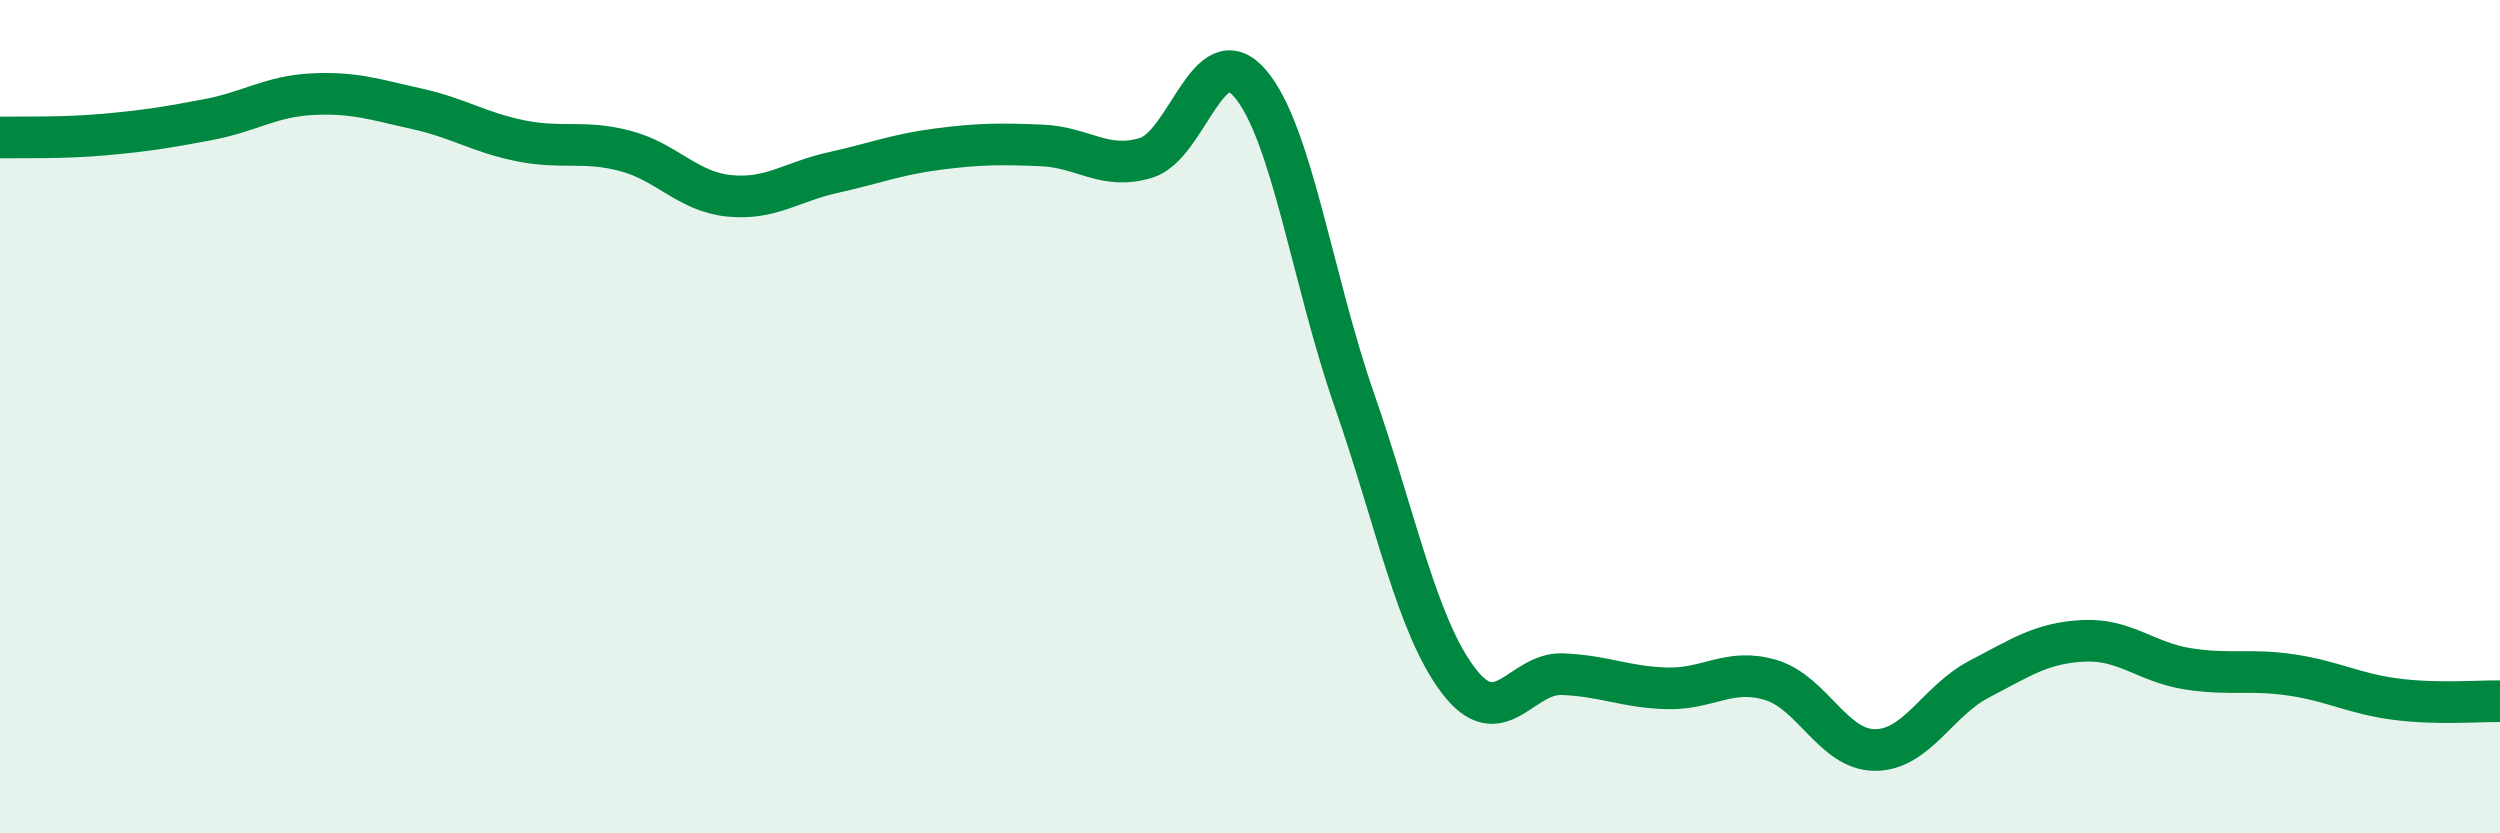
    <svg width="60" height="20" viewBox="0 0 60 20" xmlns="http://www.w3.org/2000/svg">
      <path
        d="M 0,3.3 C 0.5,3.29 1.5,3.32 2.5,3.23 C 3.5,3.14 4,3.06 5,2.87 C 6,2.68 6.5,2.31 7.5,2.26 C 8.5,2.21 9,2.39 10,2.61 C 11,2.83 11.5,3.18 12.5,3.38 C 13.5,3.58 14,3.36 15,3.62 C 16,3.88 16.5,4.6 17.5,4.7 C 18.5,4.8 19,4.36 20,4.14 C 21,3.92 21.5,3.71 22.5,3.58 C 23.5,3.45 24,3.45 25,3.49 C 26,3.53 26.5,4.09 27.5,3.79 C 28.5,3.49 29,0.84 30,2 C 31,3.16 31.5,6.72 32.5,9.59 C 33.5,12.46 34,15.01 35,16.33 C 36,17.65 36.5,16.14 37.5,16.18 C 38.5,16.22 39,16.49 40,16.52 C 41,16.55 41.5,16.02 42.5,16.32 C 43.5,16.62 44,18 45,18 C 46,18 46.5,16.82 47.5,16.3 C 48.5,15.78 49,15.43 50,15.38 C 51,15.33 51.5,15.89 52.5,16.05 C 53.5,16.21 54,16.05 55,16.2 C 56,16.35 56.5,16.65 57.5,16.78 C 58.5,16.91 59.5,16.82 60,16.83L60 20L0 20Z"
        fill="#008740"
        opacity="0.1"
        stroke-linecap="round"
        stroke-linejoin="round"
      />
      <path
        d="M 0,3.3 C 0.5,3.29 1.5,3.32 2.5,3.23 C 3.5,3.14 4,3.06 5,2.87 C 6,2.68 6.5,2.31 7.5,2.26 C 8.5,2.21 9,2.39 10,2.61 C 11,2.83 11.5,3.18 12.5,3.38 C 13.5,3.58 14,3.36 15,3.62 C 16,3.88 16.5,4.6 17.5,4.7 C 18.5,4.8 19,4.36 20,4.14 C 21,3.92 21.5,3.71 22.5,3.58 C 23.5,3.45 24,3.45 25,3.49 C 26,3.53 26.5,4.09 27.5,3.79 C 28.5,3.49 29,0.84 30,2 C 31,3.16 31.5,6.72 32.5,9.59 C 33.5,12.46 34,15.01 35,16.33 C 36,17.65 36.5,16.14 37.5,16.18 C 38.5,16.22 39,16.49 40,16.52 C 41,16.55 41.5,16.02 42.5,16.32 C 43.5,16.62 44,18 45,18 C 46,18 46.5,16.82 47.5,16.3 C 48.5,15.78 49,15.43 50,15.38 C 51,15.33 51.5,15.89 52.5,16.05 C 53.5,16.21 54,16.05 55,16.2 C 56,16.35 56.5,16.65 57.5,16.78 C 58.5,16.91 59.5,16.82 60,16.83"
        stroke="#008740"
        stroke-width="1"
        fill="none"
        stroke-linecap="round"
        stroke-linejoin="round"
      />
    </svg>
  